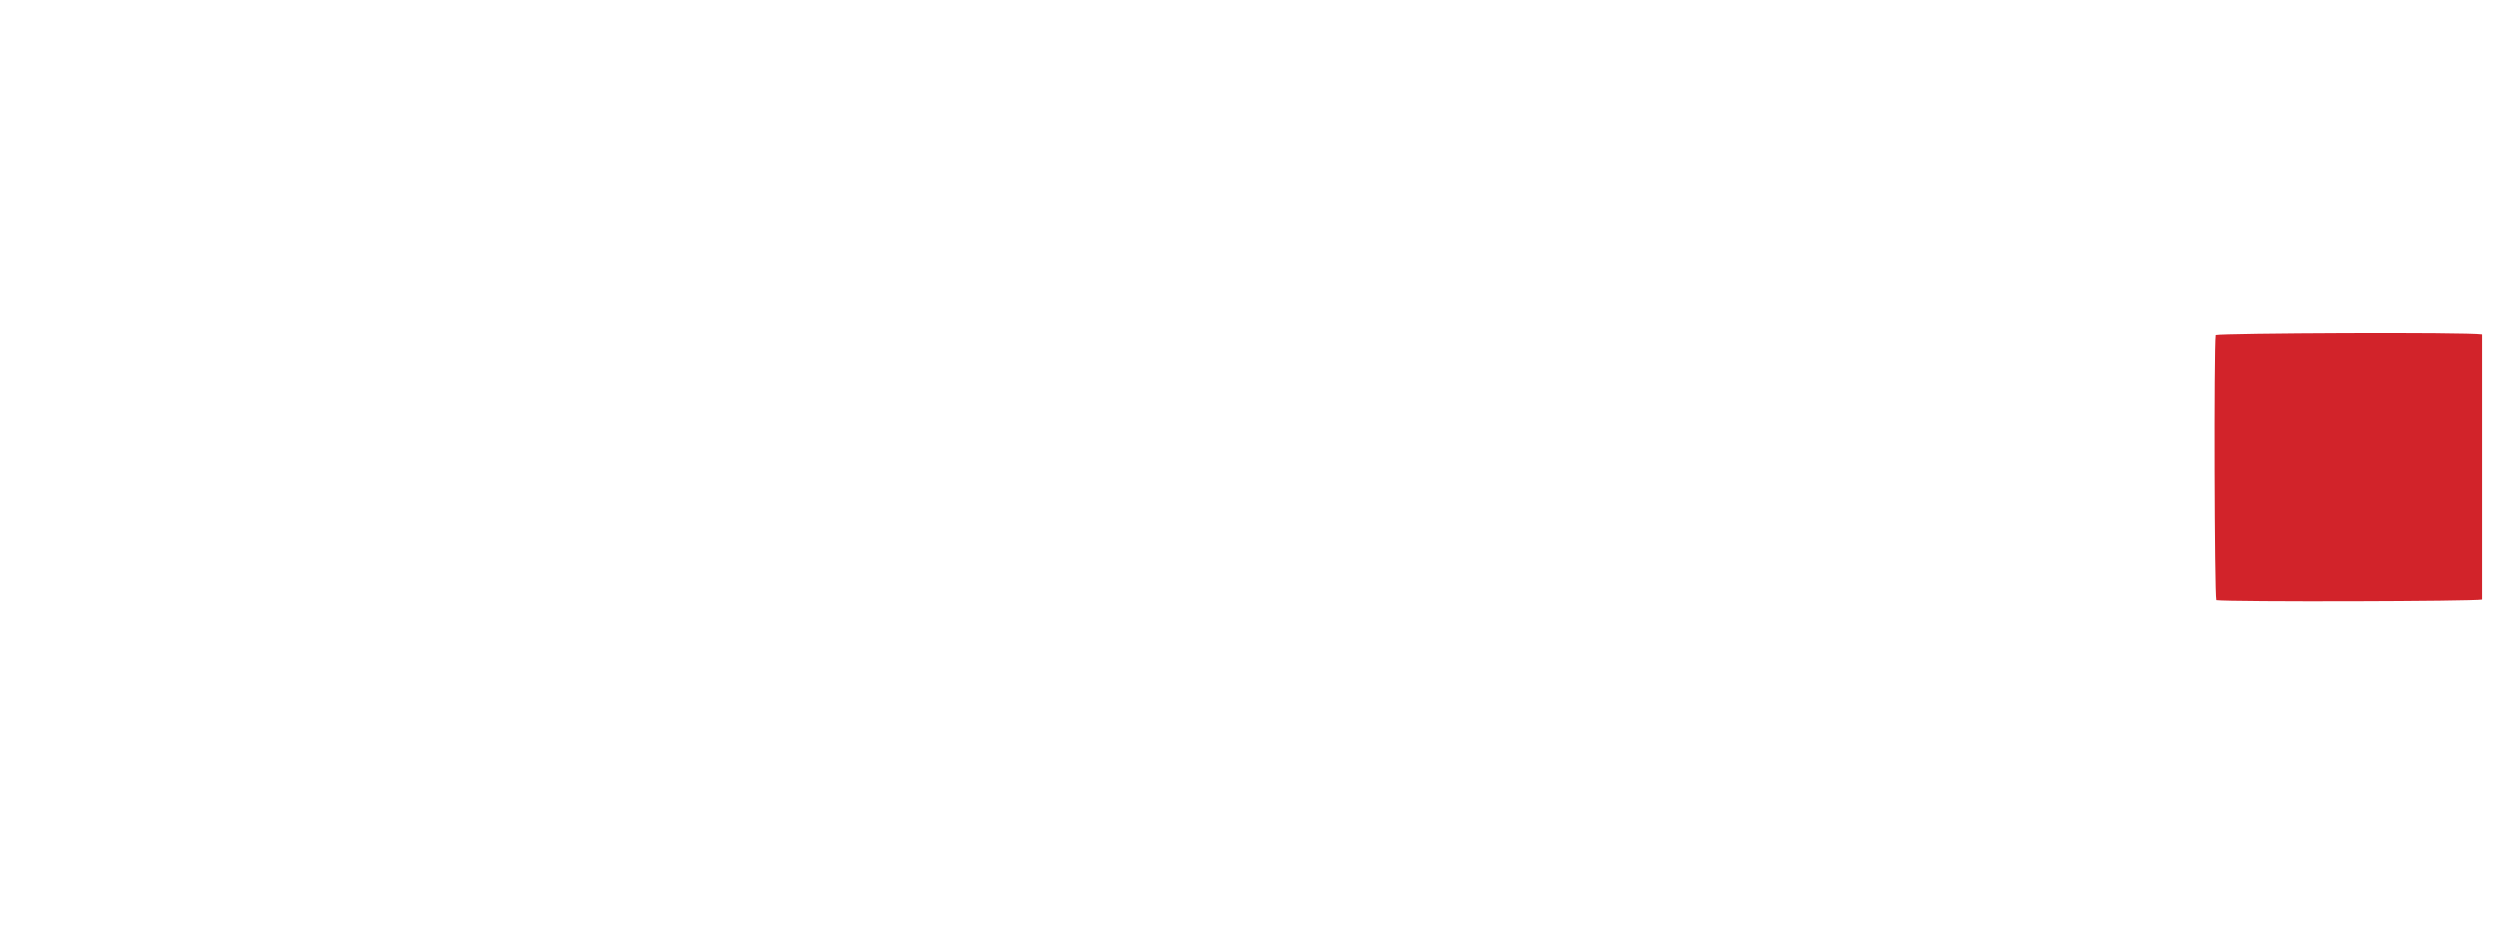 <svg version="1.2" xmlns="http://www.w3.org/2000/svg" viewBox="0 0 400 150" width="179" height="67">
	<title>goldwell-svg</title>
	<defs>
		<clipPath clipPathUnits="userSpaceOnUse" id="cp1">
			<path d="m2.5 52.69h395v44.61h-395z"/>
		</clipPath>
		<clipPath clipPathUnits="userSpaceOnUse" id="cp2">
			<path d="m2.5 52.69h395v44.61h-395z"/>
		</clipPath>
		<clipPath clipPathUnits="userSpaceOnUse" id="cp3">
			<path d="m2.5 52.69h395v44.61h-395z"/>
		</clipPath>
		<clipPath clipPathUnits="userSpaceOnUse" id="cp4">
			<path d="m2.5 52.69h395v44.61h-395z"/>
		</clipPath>
		<clipPath clipPathUnits="userSpaceOnUse" id="cp5">
			<path d="m2.5 52.69h395v44.61h-395z"/>
		</clipPath>
		<clipPath clipPathUnits="userSpaceOnUse" id="cp6">
			<path d="m2.5 52.69h395v44.61h-395z"/>
		</clipPath>
		<clipPath clipPathUnits="userSpaceOnUse" id="cp7">
			<path d="m2.5 52.69h395v44.61h-395z"/>
		</clipPath>
		<clipPath clipPathUnits="userSpaceOnUse" id="cp8">
			<path d="m2.5 52.69h395v44.61h-395z"/>
		</clipPath>
		<clipPath clipPathUnits="userSpaceOnUse" id="cp9">
			<path d="m2.5 52.69h395v44.61h-395z"/>
		</clipPath>
	</defs>
	<style>
		.s0 { fill: #ffffff } 
		.s1 { fill: #d2232a } 
	</style>
	<g id="Layer">
		<filter id="f0">
			<feFlood flood-color="#000000" flood-opacity="1" />
			<feBlend mode="normal" in2="SourceGraphic"/>
			<feComposite in2="SourceAlpha" operator="in" />
		</filter>
		<g id="Layer" filter="url(#f0)">
			<g id="Clip-Path: Clip-Path" clip-path="url(#cp1)">
				<g id="Clip-Path">
				</g>
			</g>
			<g id="Clip-Path: Clip-Path" clip-path="url(#cp2)">
				<g id="Clip-Path">
					<path id="Layer" class="s0" d="m205.3 96.3h-10.3c-5-14.2-10-28.4-15-42.7h12.6c2.6 7.2 5.3 14.4 8 21.7q0.2 0 0.4 0c1.1-3.6 1.9-7.2 3-10.8 1-3.7 1.9-7.3 2.9-11h12.9c2.1 7.2 3.9 14.6 6 21.8q0.2 0 0.4 0 4-10.8 8-21.8h12.6c-5 14.3-10 28.5-15 42.7h-10.4q-3.9-13.5-7.8-27-0.2 0-0.4 0c-2.7 9-5.2 18-7.9 27.1z"/>
				</g>
			</g>
			<g id="Clip-Path: Clip-Path" clip-path="url(#cp3)">
				<g id="Clip-Path">
					<path id="Layer" fill-rule="evenodd" class="s0" d="m75.9 52.7c4.5 0 8.1 0.3 11.6 1.3 7.9 2.3 12.2 7.7 13.4 15.7 0.6 3.9 0.6 7.8-0.2 11.7-1.5 7.4-5.9 12.2-13.1 14.2-7.2 2.1-14.5 2.1-21.7 0.1-7.1-2-11.6-6.7-13.1-13.9-1-4.7-1.1-9.4 0-14.1 1.6-7 6-11.5 12.8-13.6 3.6-1.1 7.4-1.4 10.3-1.4zm0.9 9.8q0 0.1 0 0.1c-0.9 0.1-1.7 0.1-2.6 0.1-4.7 0.5-7.5 2.9-8.5 7.6-0.7 3-0.6 6 0 9 0.9 4.6 3.1 6.9 7.8 7.5 2.2 0.3 4.5 0.2 6.8-0.1 4-0.5 6.4-2.9 7.3-6.8q1.2-5.2-0.1-10.3c-0.8-3.6-3.1-5.9-6.8-6.6-1.3-0.2-2.6-0.3-3.9-0.5z"/>
				</g>
			</g>
			<g id="Clip-Path: Clip-Path" clip-path="url(#cp4)">
				<g id="Clip-Path">
					<path id="Layer" fill-rule="evenodd" class="s0" d="m139.9 96.2c-0.3-1.3-0.4-41.2 0-42.7 0.5 0 0.9-0.1 1.4-0.1q9.8 0 19.5 0c3.4 0 6.7 0.6 9.9 1.9 7.2 3.1 11.4 8.5 12.5 16.4 0.7 5.1-0.1 10.1-2.8 14.5-3.2 5.2-7.9 8.1-13.7 9.4-1.9 0.4-3.8 0.6-5.7 0.7q-9.9 0-19.8 0c-0.5 0-0.9-0.1-1.3-0.1zm13.6-9.6c2.8 0.1 5.6 0.3 8.5-0.1 4.4-0.5 6.9-3.1 8-7.4 0.6-2.7 0.6-5.4 0.1-8-1.1-5.4-4.4-8-9.9-8.1q-2.2 0-4.4 0-1.2 0-2.3 0c-0.4 1.6-0.4 22.1 0 23.6z"/>
				</g>
			</g>
			<g id="Clip-Path: Clip-Path" clip-path="url(#cp5)">
				<g id="Clip-Path">
					<path id="Layer" class="s0" d="m47.9 56.5c-1.3 3-2.5 5.9-3.8 8.9q-1.2-0.3-2.1-0.6c-4.5-1.5-9.1-2.1-13.8-1.7-1.7 0.2-3.4 0.5-4.9 1-4 1.3-6.5 3.9-7.4 8.1-0.6 2.4-0.5 4.7-0.1 7.1 0.7 4.3 3.3 7 7.4 8.2q7.2 2.1 14.4 0c0.3-0.1 0.5-0.2 0.9-0.4v-5.5c-2.6-0.3-5.3 0-8-0.3v-7.9h18.8v20.8c-0.6 0.2-1.4 0.4-2.1 0.6-6.6 1.7-13.3 2.8-20.1 2.4-4.2-0.2-8.3-0.7-12.3-2.2-7.4-2.7-11.4-8.1-12.1-15.9-0.4-3.6-0.2-7 0.8-10.4 1.9-6.3 6.1-10.7 12.1-13.4 5.4-2.2 10.9-2.7 16.6-2.4 3.8 0.2 7.5 0.7 11.1 1.9 1.5 0.5 2.9 1.1 4.6 1.7z"/>
				</g>
			</g>
			<g id="Clip-Path: Clip-Path" clip-path="url(#cp6)">
				<g id="Clip-Path">
					<path id="Layer" class="s0" d="m249.4 53.5h29.3v9h-16c-0.1 2.7-0.1 5.1 0 7.7 1.4 0.5 2.8 0.2 4.2 0.2 1.5 0.1 3 0 4.4 0h4.3v9.2c-4.2 0.2-8.4-0.1-12.6 0.1-0.4 1.2-0.5 5.1-0.2 7.3 0.7 0.1 1.3 0.2 2 0.2q6.8 0 13.5 0c0.7 0 1.3 0 2.1 0.1v8.9h-31c-0.4-1.3-0.4-41.1 0-42.7z"/>
				</g>
			</g>
			<g id="Clip-Path: Clip-Path" clip-path="url(#cp7)">
				<g id="Clip-Path">
					<path id="Layer" class="s0" d="m319.4 53.5h13.2c0.2 2.2 0.1 4.3 0.1 6.5q0 3.2 0 6.5 0 3.2 0 6.5 0 3.2 0 6.5c0 2.2 0 4.3 0 6.7 0.8 0 1.4 0.1 2 0.1q7.3 0 14.6 0h2c0.2 3.4 0.2 6.6 0 9.9h-31.8c-0.4-1.3-0.4-41.2-0.1-42.7z"/>
				</g>
			</g>
			<g id="Clip-Path: Clip-Path" clip-path="url(#cp8)">
				<g id="Clip-Path">
					<path id="Layer" class="s0" d="m104.4 96.2c-0.3-1.9-0.3-41.3 0.1-42.7h13.1c0 0.8 0.1 1.4 0.1 2.1q0 14.3 0 28.5c0 0.7 0.1 1.4 0.1 2.2h18.5v9.9z"/>
				</g>
			</g>
			<g id="Clip-Path: Clip-Path" clip-path="url(#cp9)">
				<g id="Clip-Path">
					<path id="Layer" class="s0" d="m284.1 53.5h13.1v32.7c3.3 0.3 6.4 0.1 9.4 0.1 3.1 0.1 6.1 0 9.3 0 0.2 3.4 0 6.6 0 9.9h-31.8c-0.5-1.5-0.5-41.2 0-42.7z"/>
				</g>
			</g>
		</g>
		<path id="Layer" class="s1" d="m397.5 53.6v42.5c-1.2 0.3-40.2 0.4-42.6 0.1-0.3-1.2-0.4-40.1-0.1-42.5 1.1-0.3 40.1-0.5 42.7-0.1z"/>
	</g>
</svg>